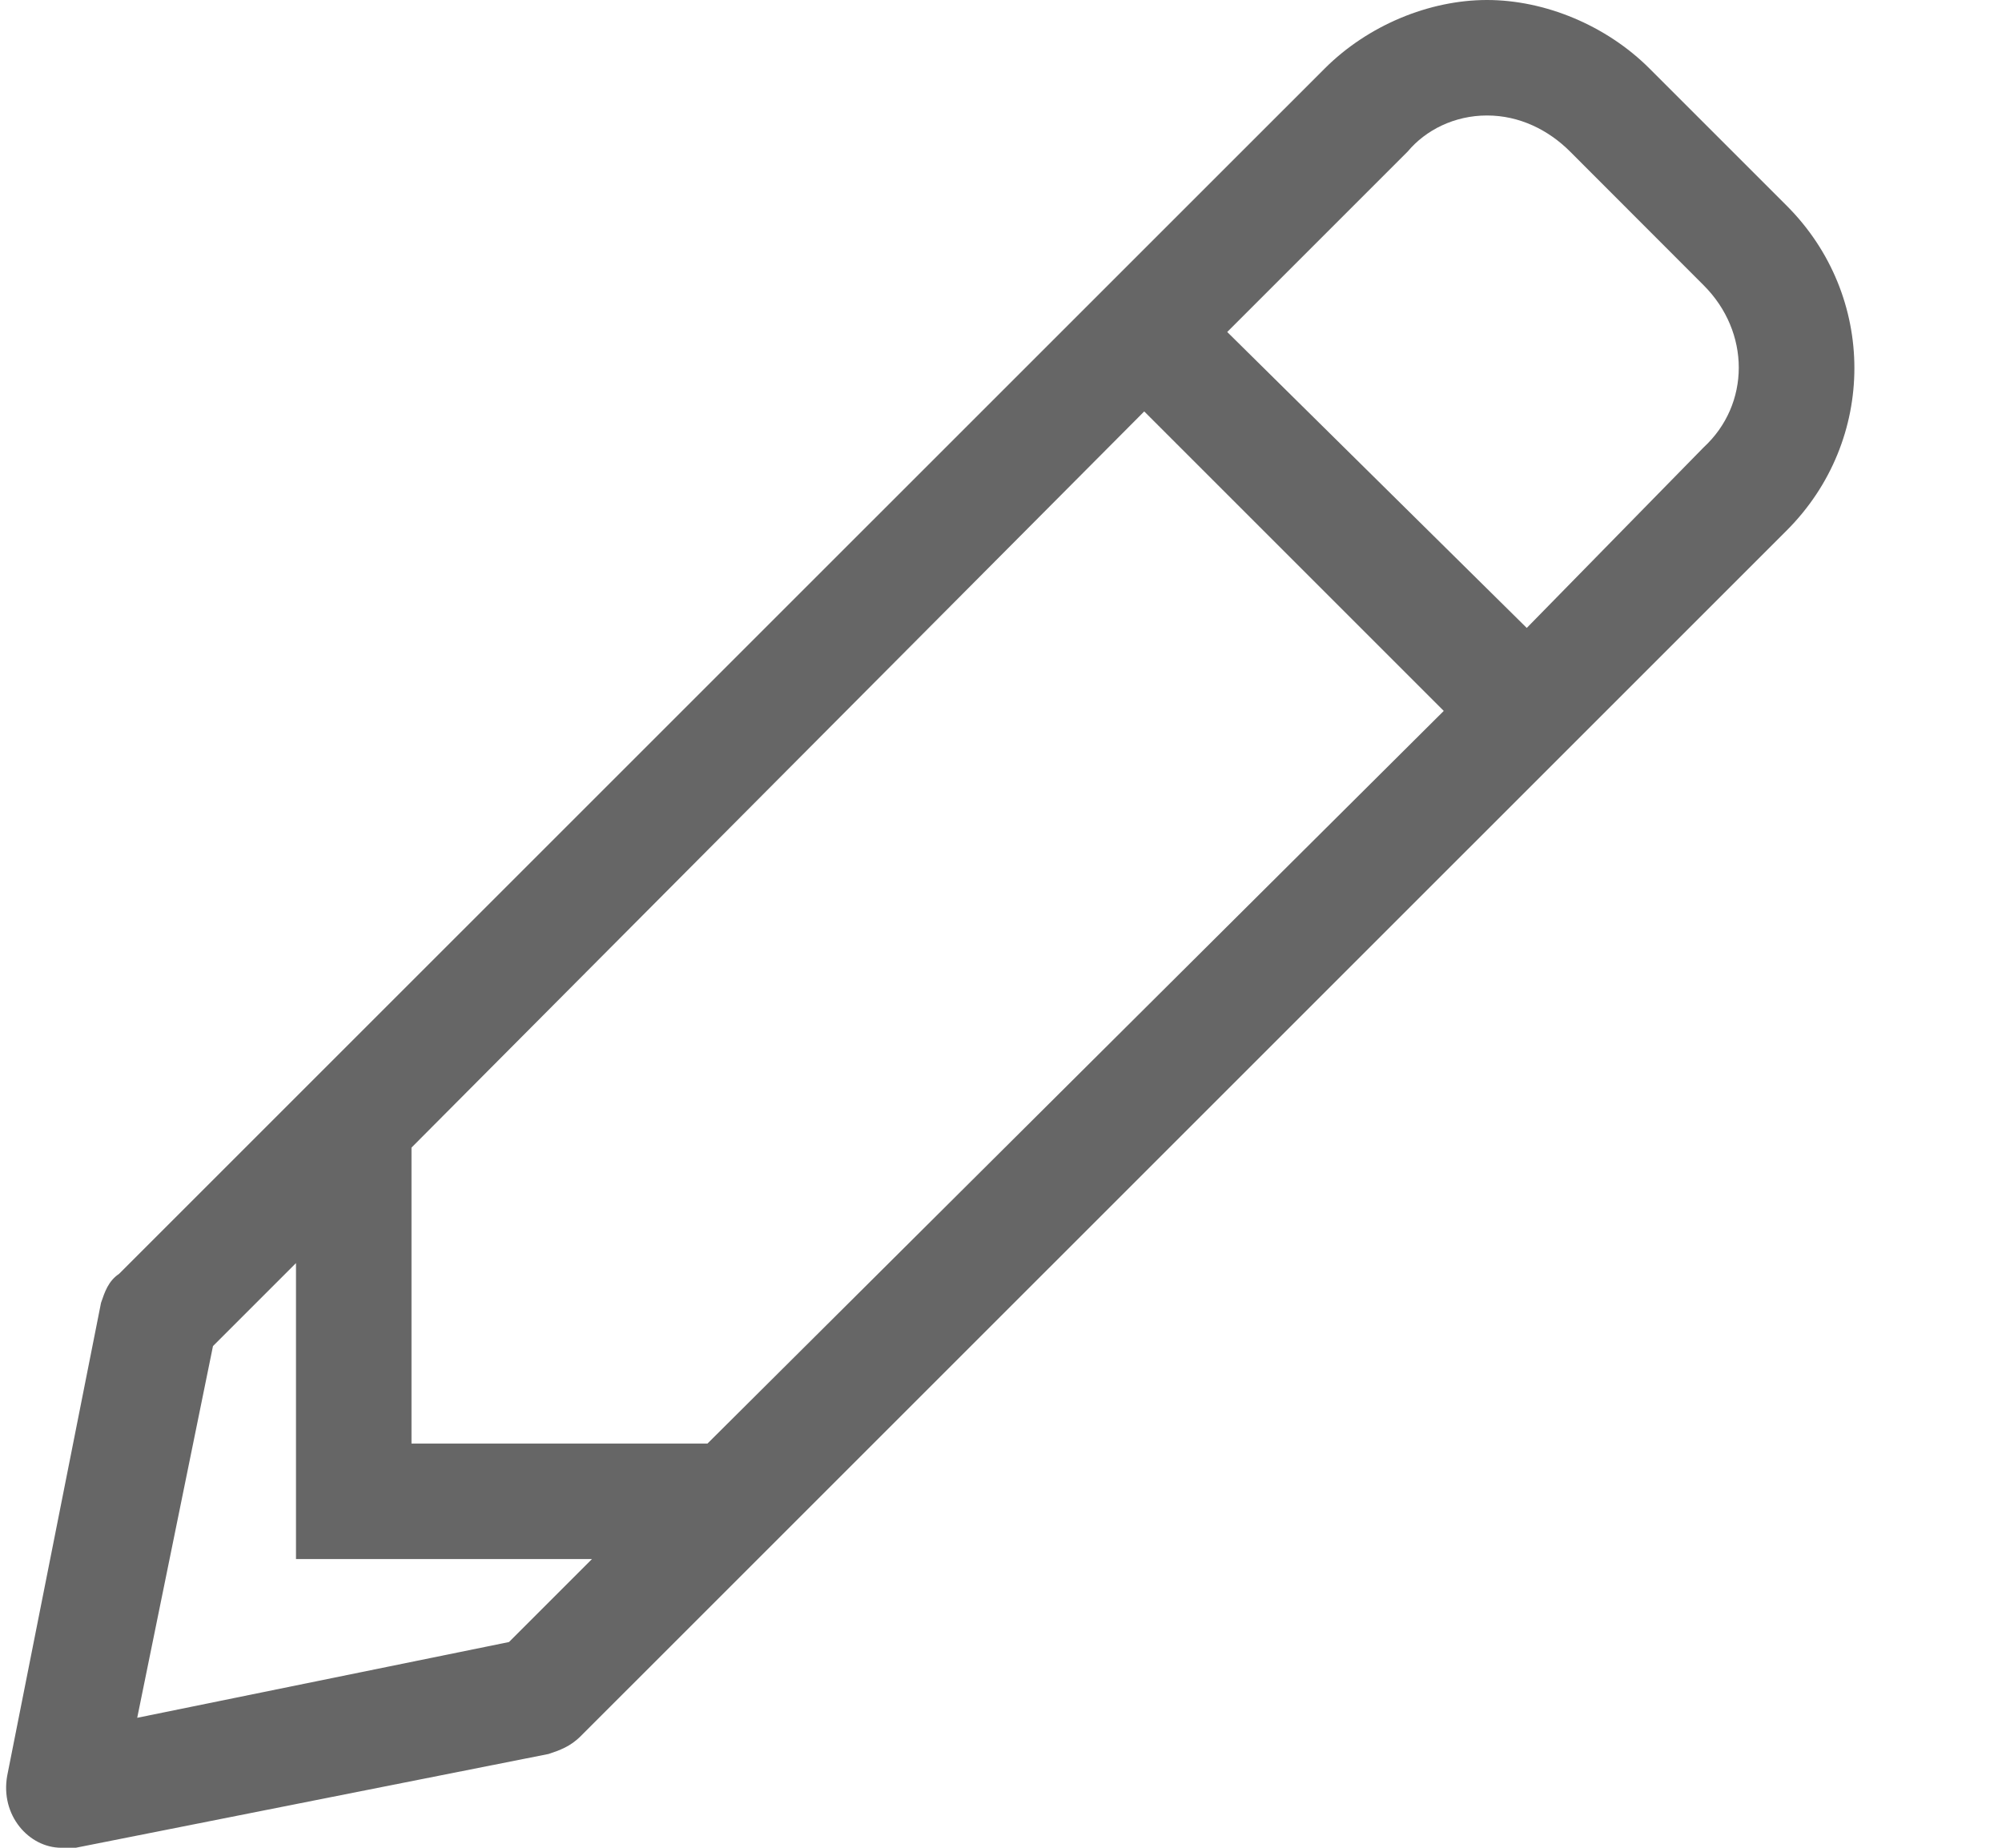 <svg width="13" height="12" viewBox="0 0 13 12" fill="none" xmlns="http://www.w3.org/2000/svg">
<path d="M11.602 1.336C12.188 1.922 12.188 2.859 11.602 3.445L3.773 11.273C3.703 11.344 3.633 11.367 3.562 11.391L0.492 12C0.469 12 0.422 12 0.398 12C0.188 12 0 11.789 0.047 11.531L0.656 8.461C0.68 8.391 0.703 8.32 0.773 8.273L8.602 0.445C8.883 0.164 9.281 0 9.656 0C10.031 0 10.43 0.164 10.711 0.445L11.602 1.336ZM2.672 7.453V9.375H4.594L9.375 4.617L7.43 2.672L2.672 7.453ZM3.305 10.664L3.844 10.125H1.922V8.203L1.383 8.742L0.891 11.156L3.305 10.664ZM11.062 2.906C11.367 2.625 11.367 2.156 11.062 1.852L10.195 0.984C10.055 0.844 9.867 0.75 9.656 0.75C9.445 0.75 9.258 0.844 9.141 0.984L7.969 2.156L9.914 4.078L11.062 2.906Z" fill="#666666"/>
</svg>
